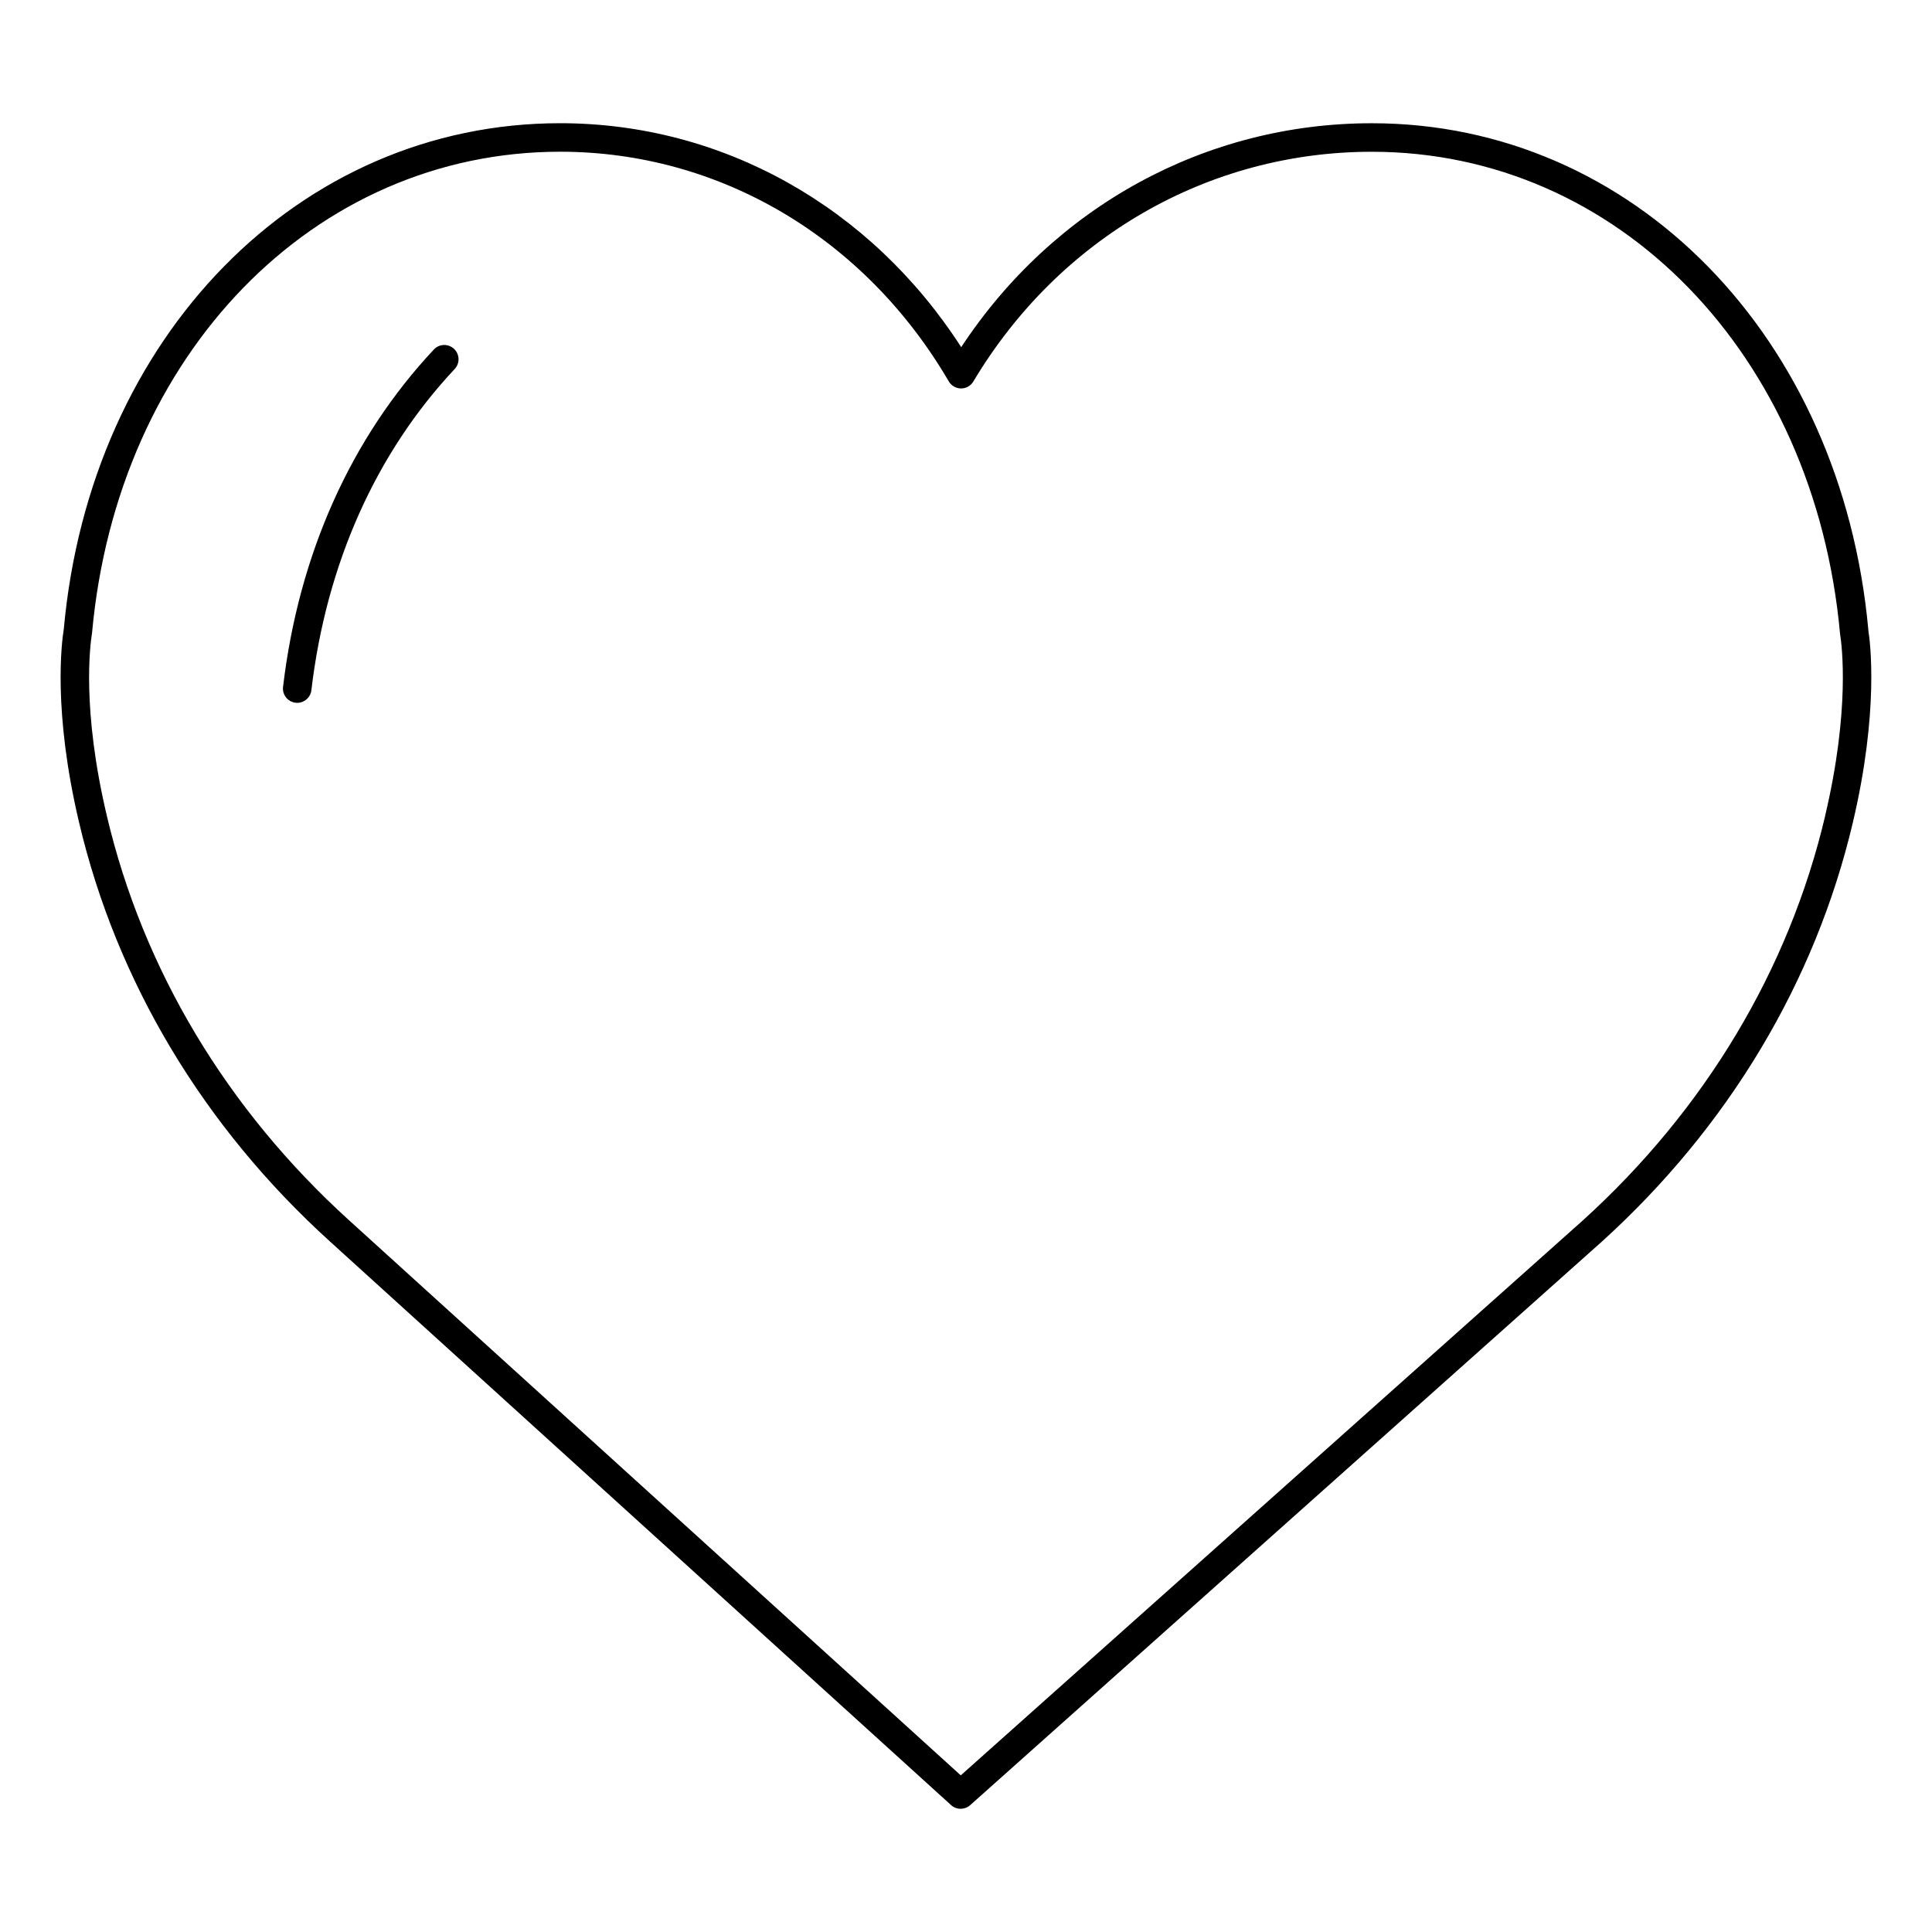 <?xml version="1.0" encoding="UTF-8"?>
<!-- Uploaded to: SVG Repo, www.svgrepo.com, Generator: SVG Repo Mixer Tools -->
<svg fill="#000000" width="800px" height="800px" version="1.1" viewBox="144 144 512 512" xmlns="http://www.w3.org/2000/svg">
 <g>
  <path d="m639.14 311.03c-7.07-77.859-62.41-134.37-131.59-134.37-44.02 0-84.262 22.062-108.82 59.34-24.035-37.281-63.34-59.348-106.29-59.348-69.18 0-124.52 56.512-131.54 134.11-0.551 3.352-2.941 21.574 4.066 51.238 9.961 42.234 32.965 80.641 66.527 111.05l164.55 149.32c0.719 0.656 1.629 0.977 2.539 0.977 0.898 0 1.797-0.316 2.516-0.957l167.4-149.34c33.547-30.41 56.559-68.816 66.523-111.06 6.969-29.539 4.609-47.855 4.102-50.969zm-11.461 49.227c-9.617 40.75-31.836 77.82-64.227 107.18l-164.84 147.05-162.04-147.04c-32.426-29.383-54.637-66.449-64.246-107.19-6.68-28.266-4.473-45.172-3.93-48.547 6.699-73.883 58.871-127.5 124.05-127.5 42.211 0 80.711 22.754 102.99 60.859 0.676 1.152 1.906 1.863 3.246 1.875h0.016c1.328 0 2.559-0.699 3.246-1.84 22.766-38.129 62.246-60.883 105.6-60.883 65.184 0 117.35 53.621 124.09 127.76 0.5 3.121 2.68 20.133-3.969 48.277z"/>
  <path d="m258.98 236.62c-22.016 23.477-35.836 54.395-39.969 89.418-0.246 2.074 1.238 3.949 3.309 4.195 0.152 0.02 0.301 0.023 0.449 0.023 1.891 0 3.523-1.414 3.75-3.336 3.941-33.402 17.07-62.84 37.973-85.129 1.43-1.523 1.352-3.914-0.172-5.34-1.52-1.43-3.914-1.359-5.34 0.168z"/>
 </g>
</svg>